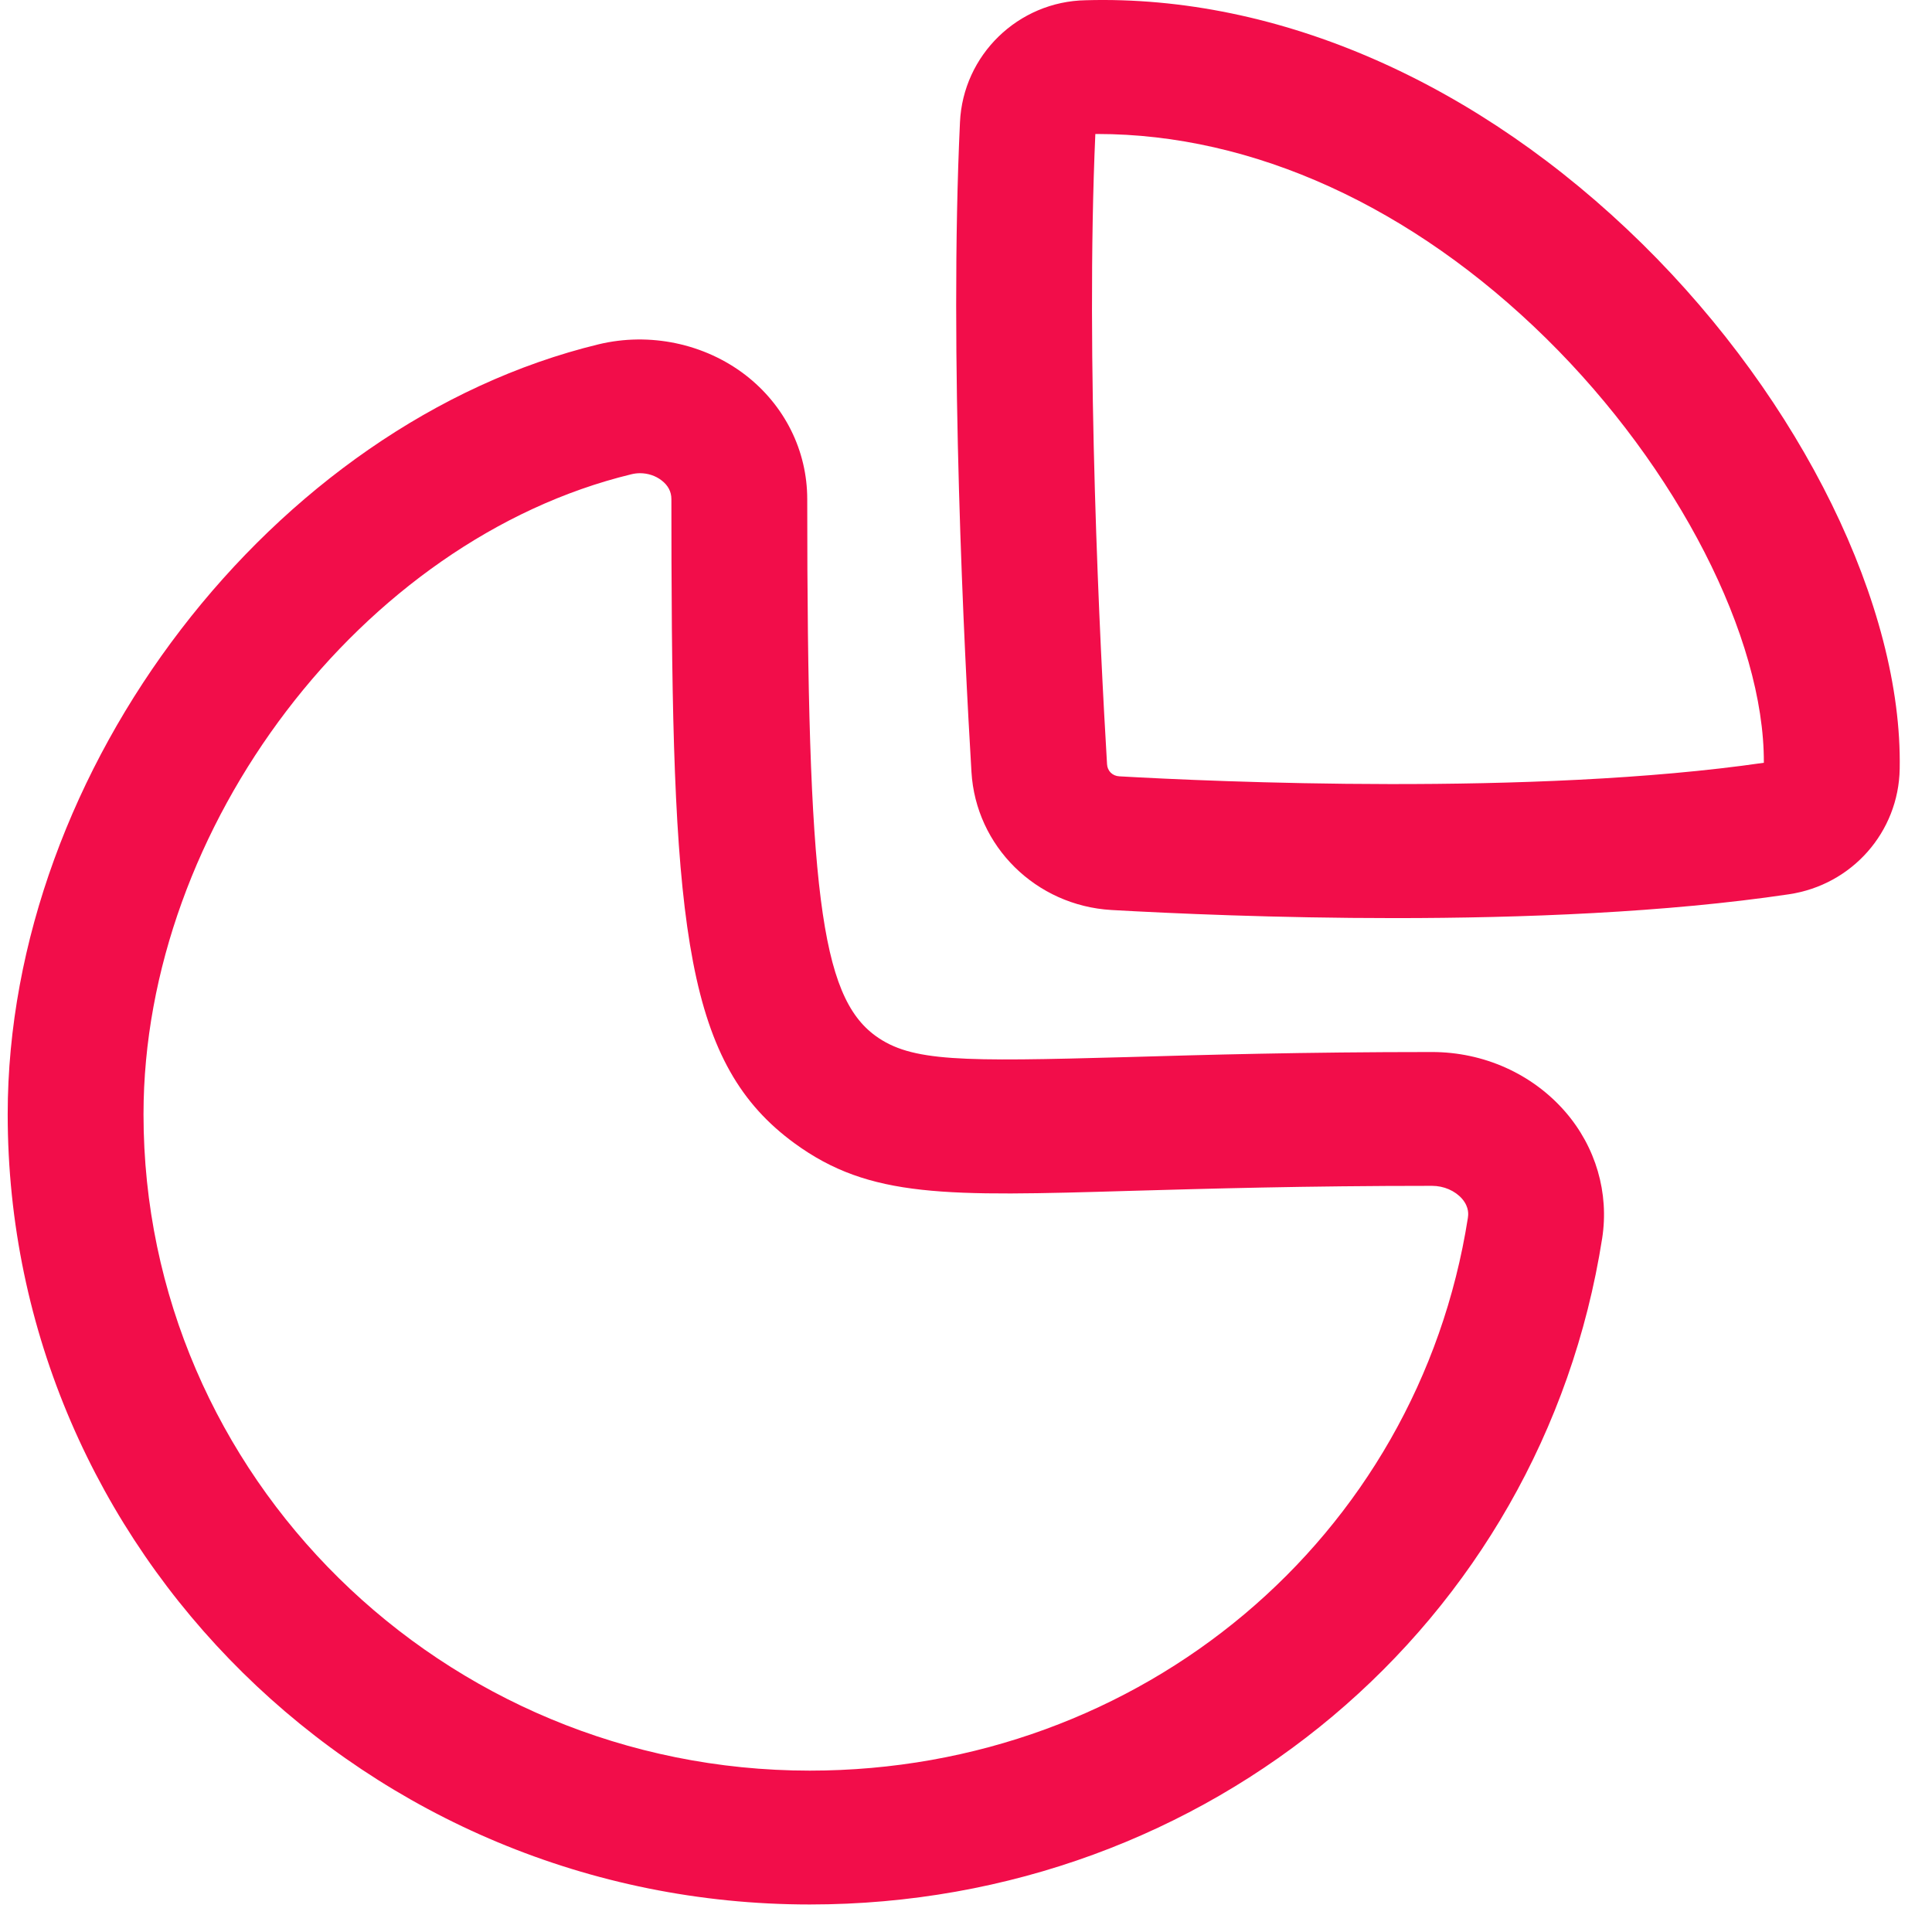 <svg width="57" height="57" viewBox="0 0 57 57" fill="none" xmlns="http://www.w3.org/2000/svg">
<path fill-rule="evenodd" clip-rule="evenodd" d="M21.994 11.065C23.151 11.96 23.816 13.295 23.816 14.727C23.816 26.27 24.211 29.377 25.828 30.559C26.889 31.33 28.342 31.322 33.239 31.188C35.516 31.122 38.431 31.038 42.249 31.038C43.772 31.038 45.206 31.68 46.179 32.799C47.082 33.839 47.477 35.197 47.269 36.534C45.484 47.92 35.652 56.188 23.891 56.188C10.842 56.188 0.227 45.73 0.227 32.875C0.227 22.682 8.05 12.489 17.665 10.157C19.167 9.797 20.781 10.133 21.994 11.065ZM18.881 13.961C18.796 13.961 18.71 13.972 18.625 13.993C10.689 15.917 4.234 24.388 4.234 32.875C4.234 43.552 13.051 52.239 23.891 52.239C33.662 52.239 41.827 45.382 43.307 35.931C43.318 35.852 43.355 35.623 43.136 35.368C42.927 35.129 42.596 34.986 42.249 34.986C38.479 34.986 35.601 35.071 33.354 35.134C27.915 35.294 25.665 35.355 23.442 33.731C20.263 31.411 19.845 27.51 19.811 16.565L19.808 14.727C19.808 14.506 19.712 14.322 19.52 14.174C19.341 14.035 19.114 13.961 18.881 13.961ZM48.454 7.196C53.151 11.822 56.133 17.9 56.047 22.683C56.015 24.55 54.639 26.108 52.779 26.384C49.151 26.924 44.903 27.087 41.144 27.087C37.644 27.087 34.563 26.948 32.792 26.848C30.563 26.719 28.789 24.968 28.661 22.773C28.453 19.293 28.001 10.45 28.322 3.611C28.41 1.624 30.04 0.041 32.033 0.007C37.742 -0.156 43.634 2.455 48.454 7.196ZM32.375 3.953H32.316C32.022 10.584 32.458 19.15 32.661 22.544C32.671 22.746 32.821 22.894 33.024 22.904C35.771 23.06 45.234 23.491 52.039 22.504C52.055 18.808 49.488 13.796 45.622 9.989C41.657 6.088 36.965 3.953 32.375 3.953Z" fill="#F20D4A"/>
</svg>
